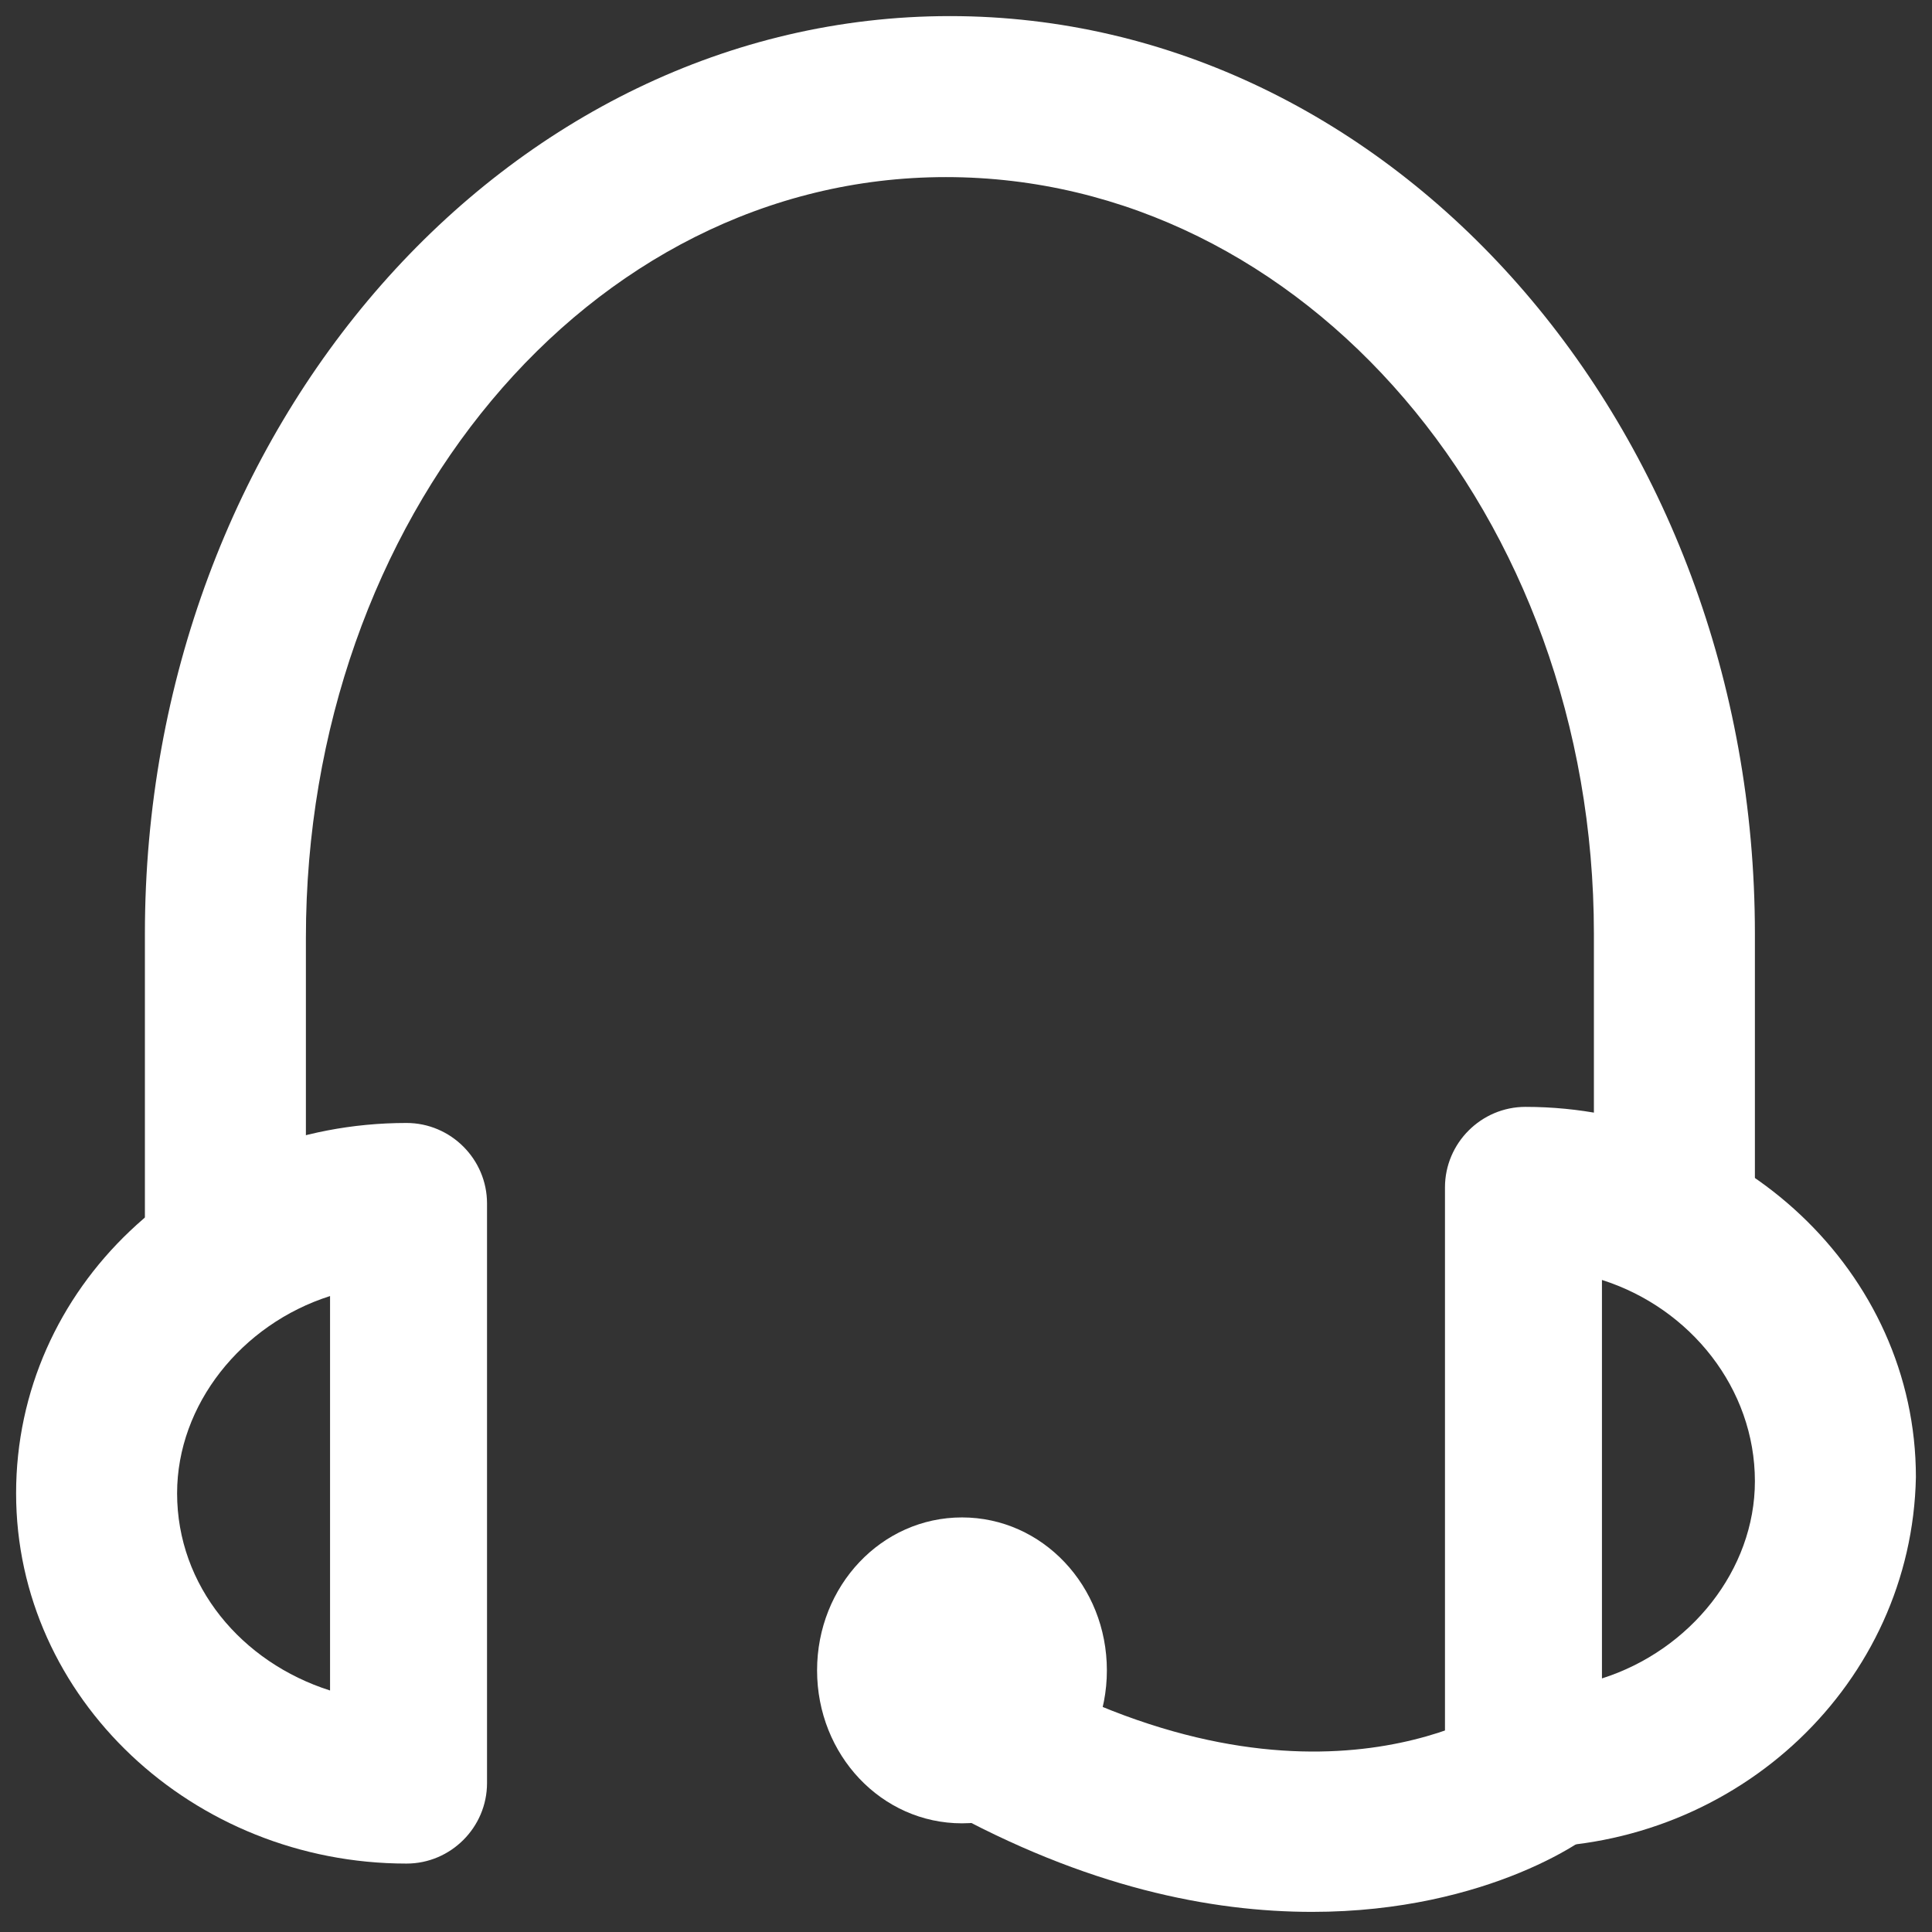 <svg xmlns="http://www.w3.org/2000/svg" xmlns:xlink="http://www.w3.org/1999/xlink" version="1.1" x="0px" y="0px" viewBox="0 0 48 48" enable-background="new 0 0 48 48" xml:space="preserve" aria-hidden="true" width="48px" height="48px" style="fill:url(#CerosGradient_ida5f6ebcf5);"><rect x="0" y="0" width="48" height="48" fill="#333333" stroke="none"/><defs><linearGradient class="cerosgradient" data-cerosgradient="true" id="CerosGradient_ida5f6ebcf5" gradientUnits="userSpaceOnUse" x1="50%" y1="100%" x2="50%" y2="0%"><stop offset="0%" stop-color="#FFFFFF"/><stop offset="100%" stop-color="#FFFFFF"/></linearGradient><linearGradient/></defs><g><g><path fill="#000000" d="M5.6,32.7c-1.1,0-2-0.9-2-2v-7.5c0-12.6,9-22.8,20-22.8c11,0,20,10.2,20,22.8v6.3c0,1.1-0.9,2-2,2    c-1.1,0-2-0.9-2-2v-6.3c0-10.4-7.2-18.8-16.1-18.8S7.6,12.9,7.6,23.3v7.5C7.6,31.8,6.7,32.7,5.6,32.7z" style="fill:url(#CerosGradient_ida5f6ebcf5);"/></g><g><path fill="#000000" d="M10.1,46.3c-5.3,0-9.7-4.1-9.7-9.2c0-5.1,4.3-9.2,9.7-9.2c1.1,0,2,0.9,2,2v14.4    C12.1,45.4,11.2,46.3,10.1,46.3z M8.2,32.2c-2.2,0.7-3.8,2.7-3.8,4.9c0,2.3,1.6,4.2,3.8,4.9V32.2z" style="fill:url(#CerosGradient_ida5f6ebcf5);"/></g><g><path fill="#000000" d="M37.9,45.9c-1.1,0-2-0.9-2-2V29.5c0-1.1,0.9-2,2-2c5.3,0,9.7,4.1,9.7,9.2C47.5,41.8,43.2,45.9,37.9,45.9z     M39.8,31.8v9.9c2.2-0.7,3.8-2.7,3.8-4.9C43.6,34.5,42,32.5,39.8,31.8z" style="fill:url(#CerosGradient_ida5f6ebcf5);"/></g><g><path fill="#000000" d="M32.6,47.5c-2.5,0-5.6-0.6-9.2-2.6c-0.9-0.5-1.3-1.7-0.8-2.7c0.5-0.9,1.7-1.3,2.7-0.8    c7.4,4.1,11.9,1,12.1,0.9c0.9-0.6,2.1-0.4,2.7,0.4c0.6,0.9,0.5,2.1-0.4,2.7C39.6,45.6,37,47.5,32.6,47.5z" style="fill:url(#CerosGradient_ida5f6ebcf5);"/></g><g><path fill="#000000" d="M23.9,45.3c-2,0-3.6-1.7-3.6-3.8c0-2.1,1.6-3.8,3.6-3.8c2,0,3.6,1.7,3.6,3.8    C27.5,43.6,25.9,45.3,23.9,45.3z M23.9,41.4c-0.2,0-0.3,0.1-0.3,0.1c0,0,0.1,0.1,0.3,0.1c0.2,0,0.3-0.1,0.3-0.1    C24.2,41.5,24,41.4,23.9,41.4z" style="fill:url(#CerosGradient_ida5f6ebcf5);"/></g></g></svg>